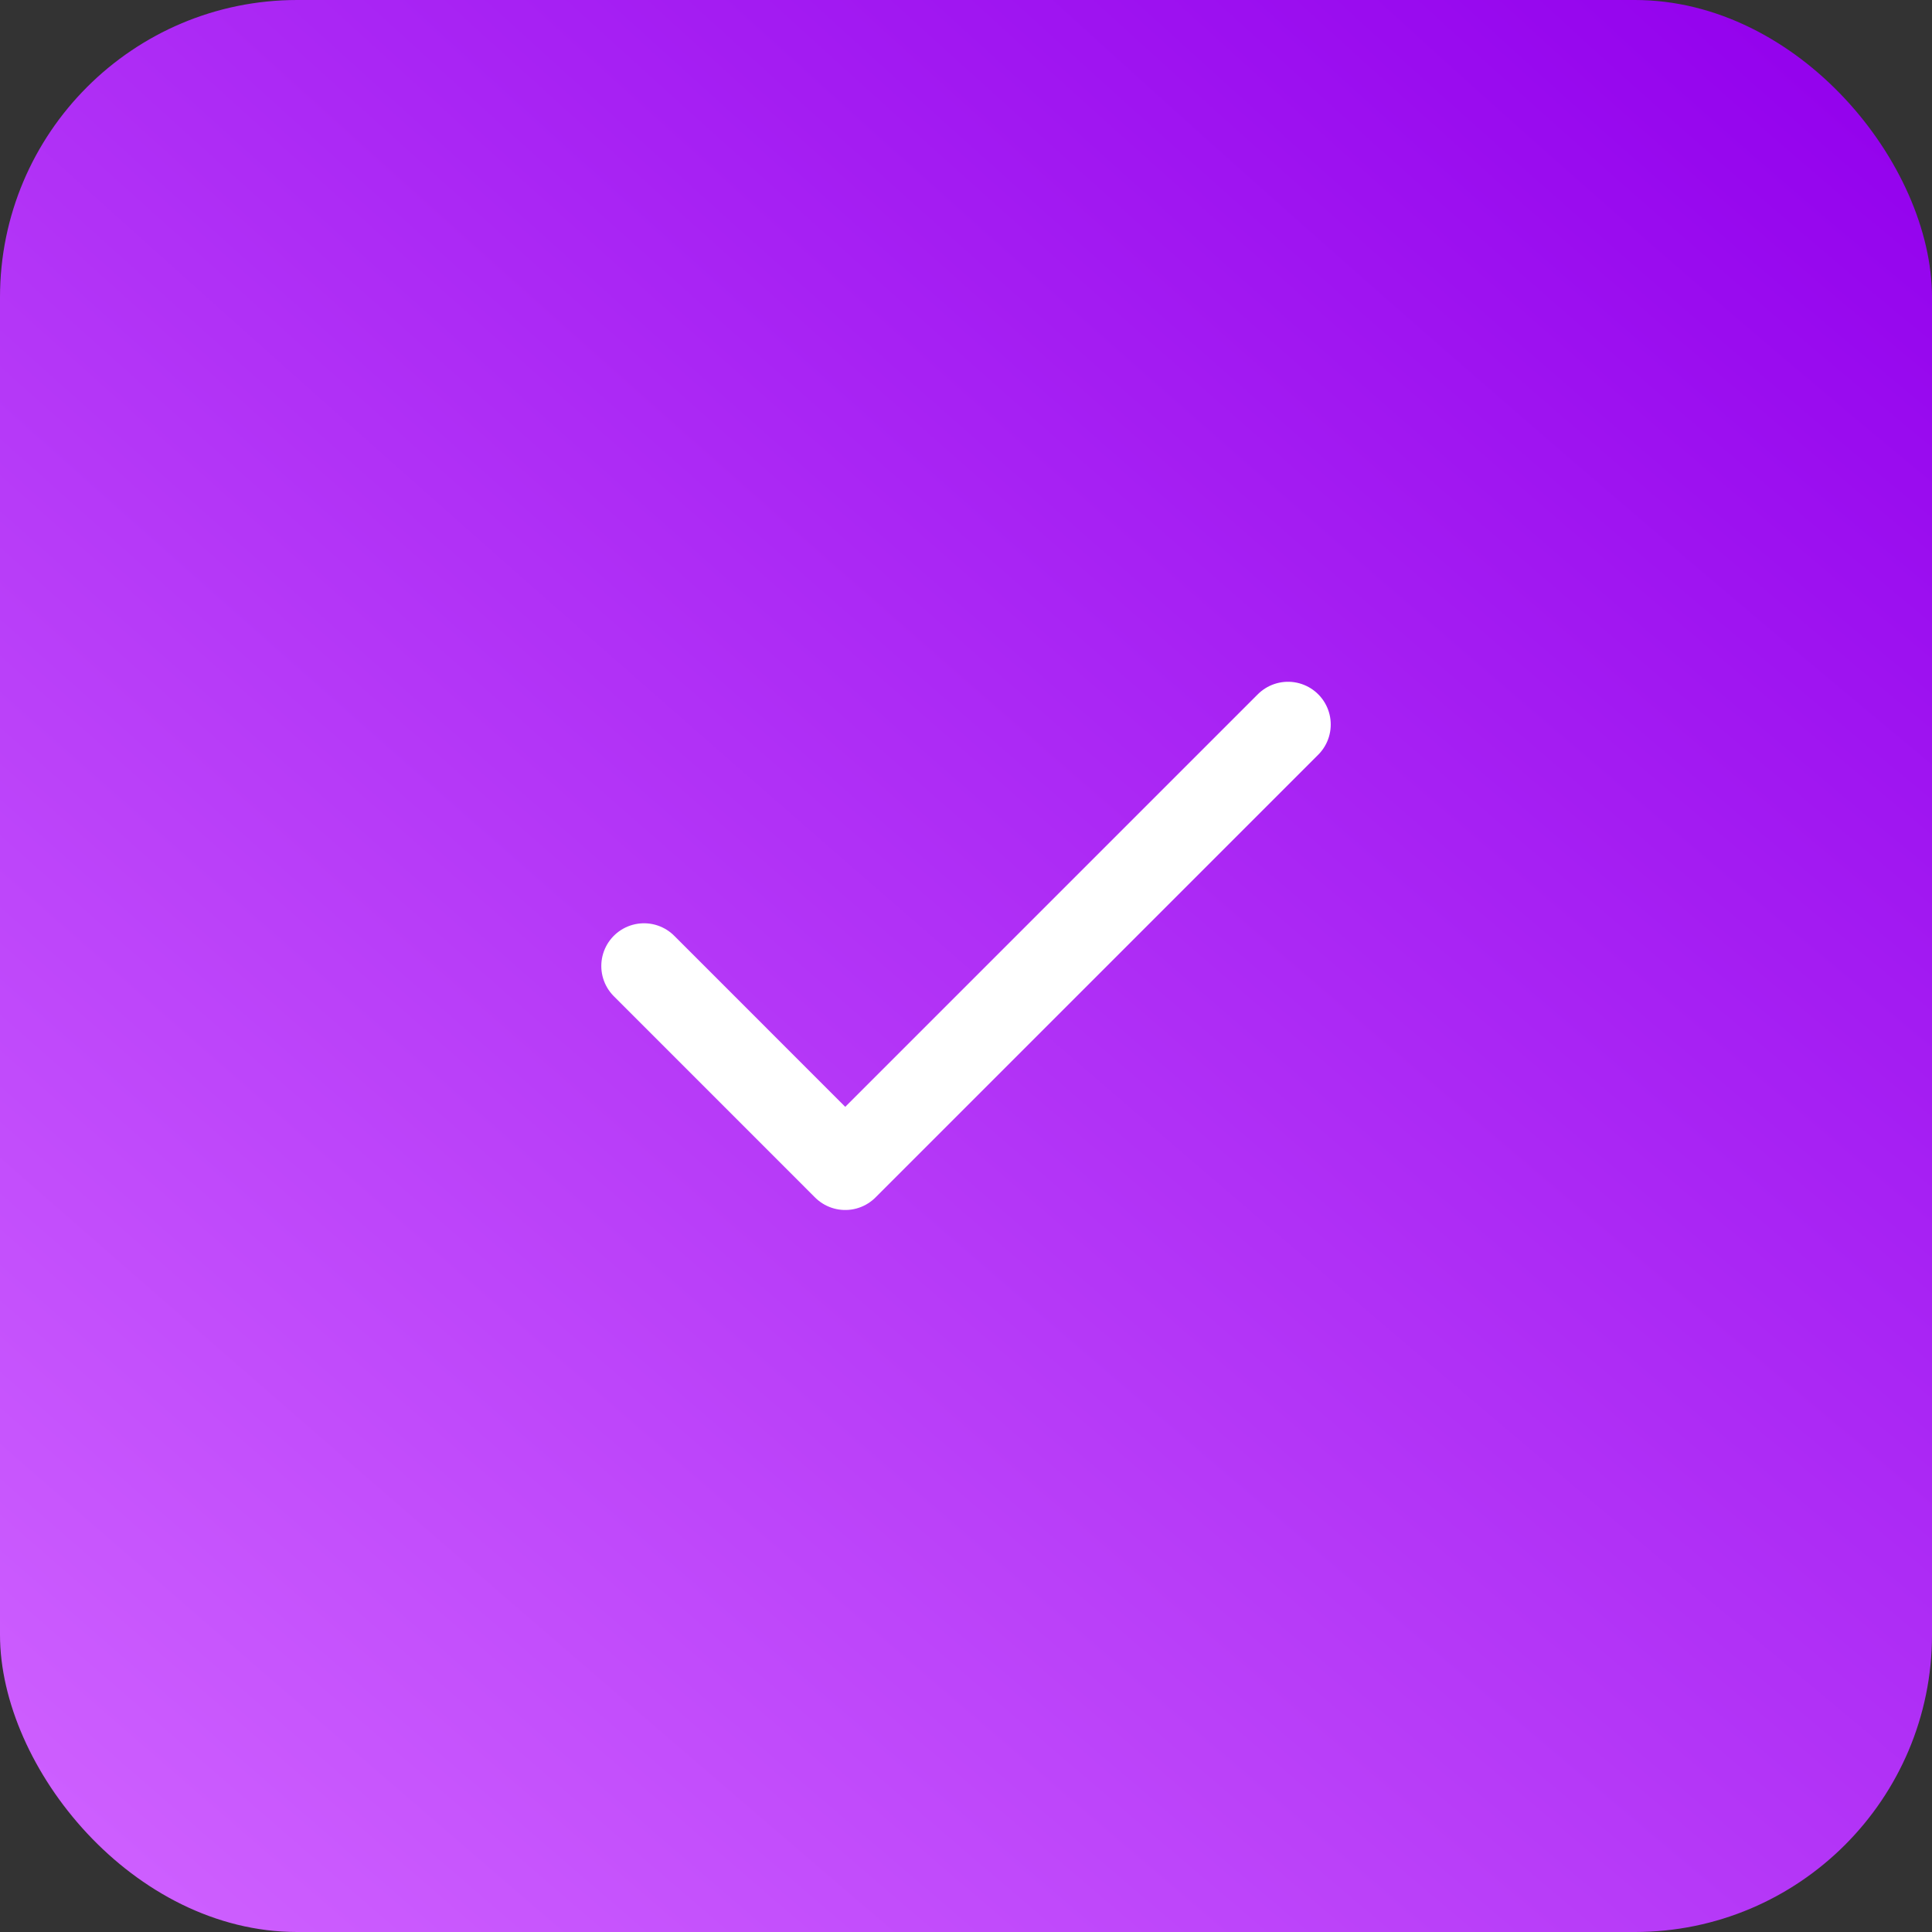 <?xml version="1.0" encoding="UTF-8"?> <svg xmlns="http://www.w3.org/2000/svg" width="52" height="52" viewBox="0 0 52 52" fill="none"><rect x="0" y="0" width="52" height="52" fill="#333333" stroke="none"/><rect width="52" height="52" rx="8" fill="url(#paint0_radial_1396_105755)"></rect><path d="M34.667 19.5L22.75 31.417L17.334 26" stroke="white" stroke-width="2.3" stroke-linecap="round" stroke-linejoin="round"></path><defs><radialGradient id="paint0_radial_1396_105755" cx="0" cy="0" r="1" gradientUnits="userSpaceOnUse" gradientTransform="translate(48.5 -1.29043e-06) rotate(130.872) scale(68.768 518.699)"><stop stop-color="#9301ED"></stop><stop offset="1" stop-color="#CE60FF"></stop></radialGradient></defs></svg> 
